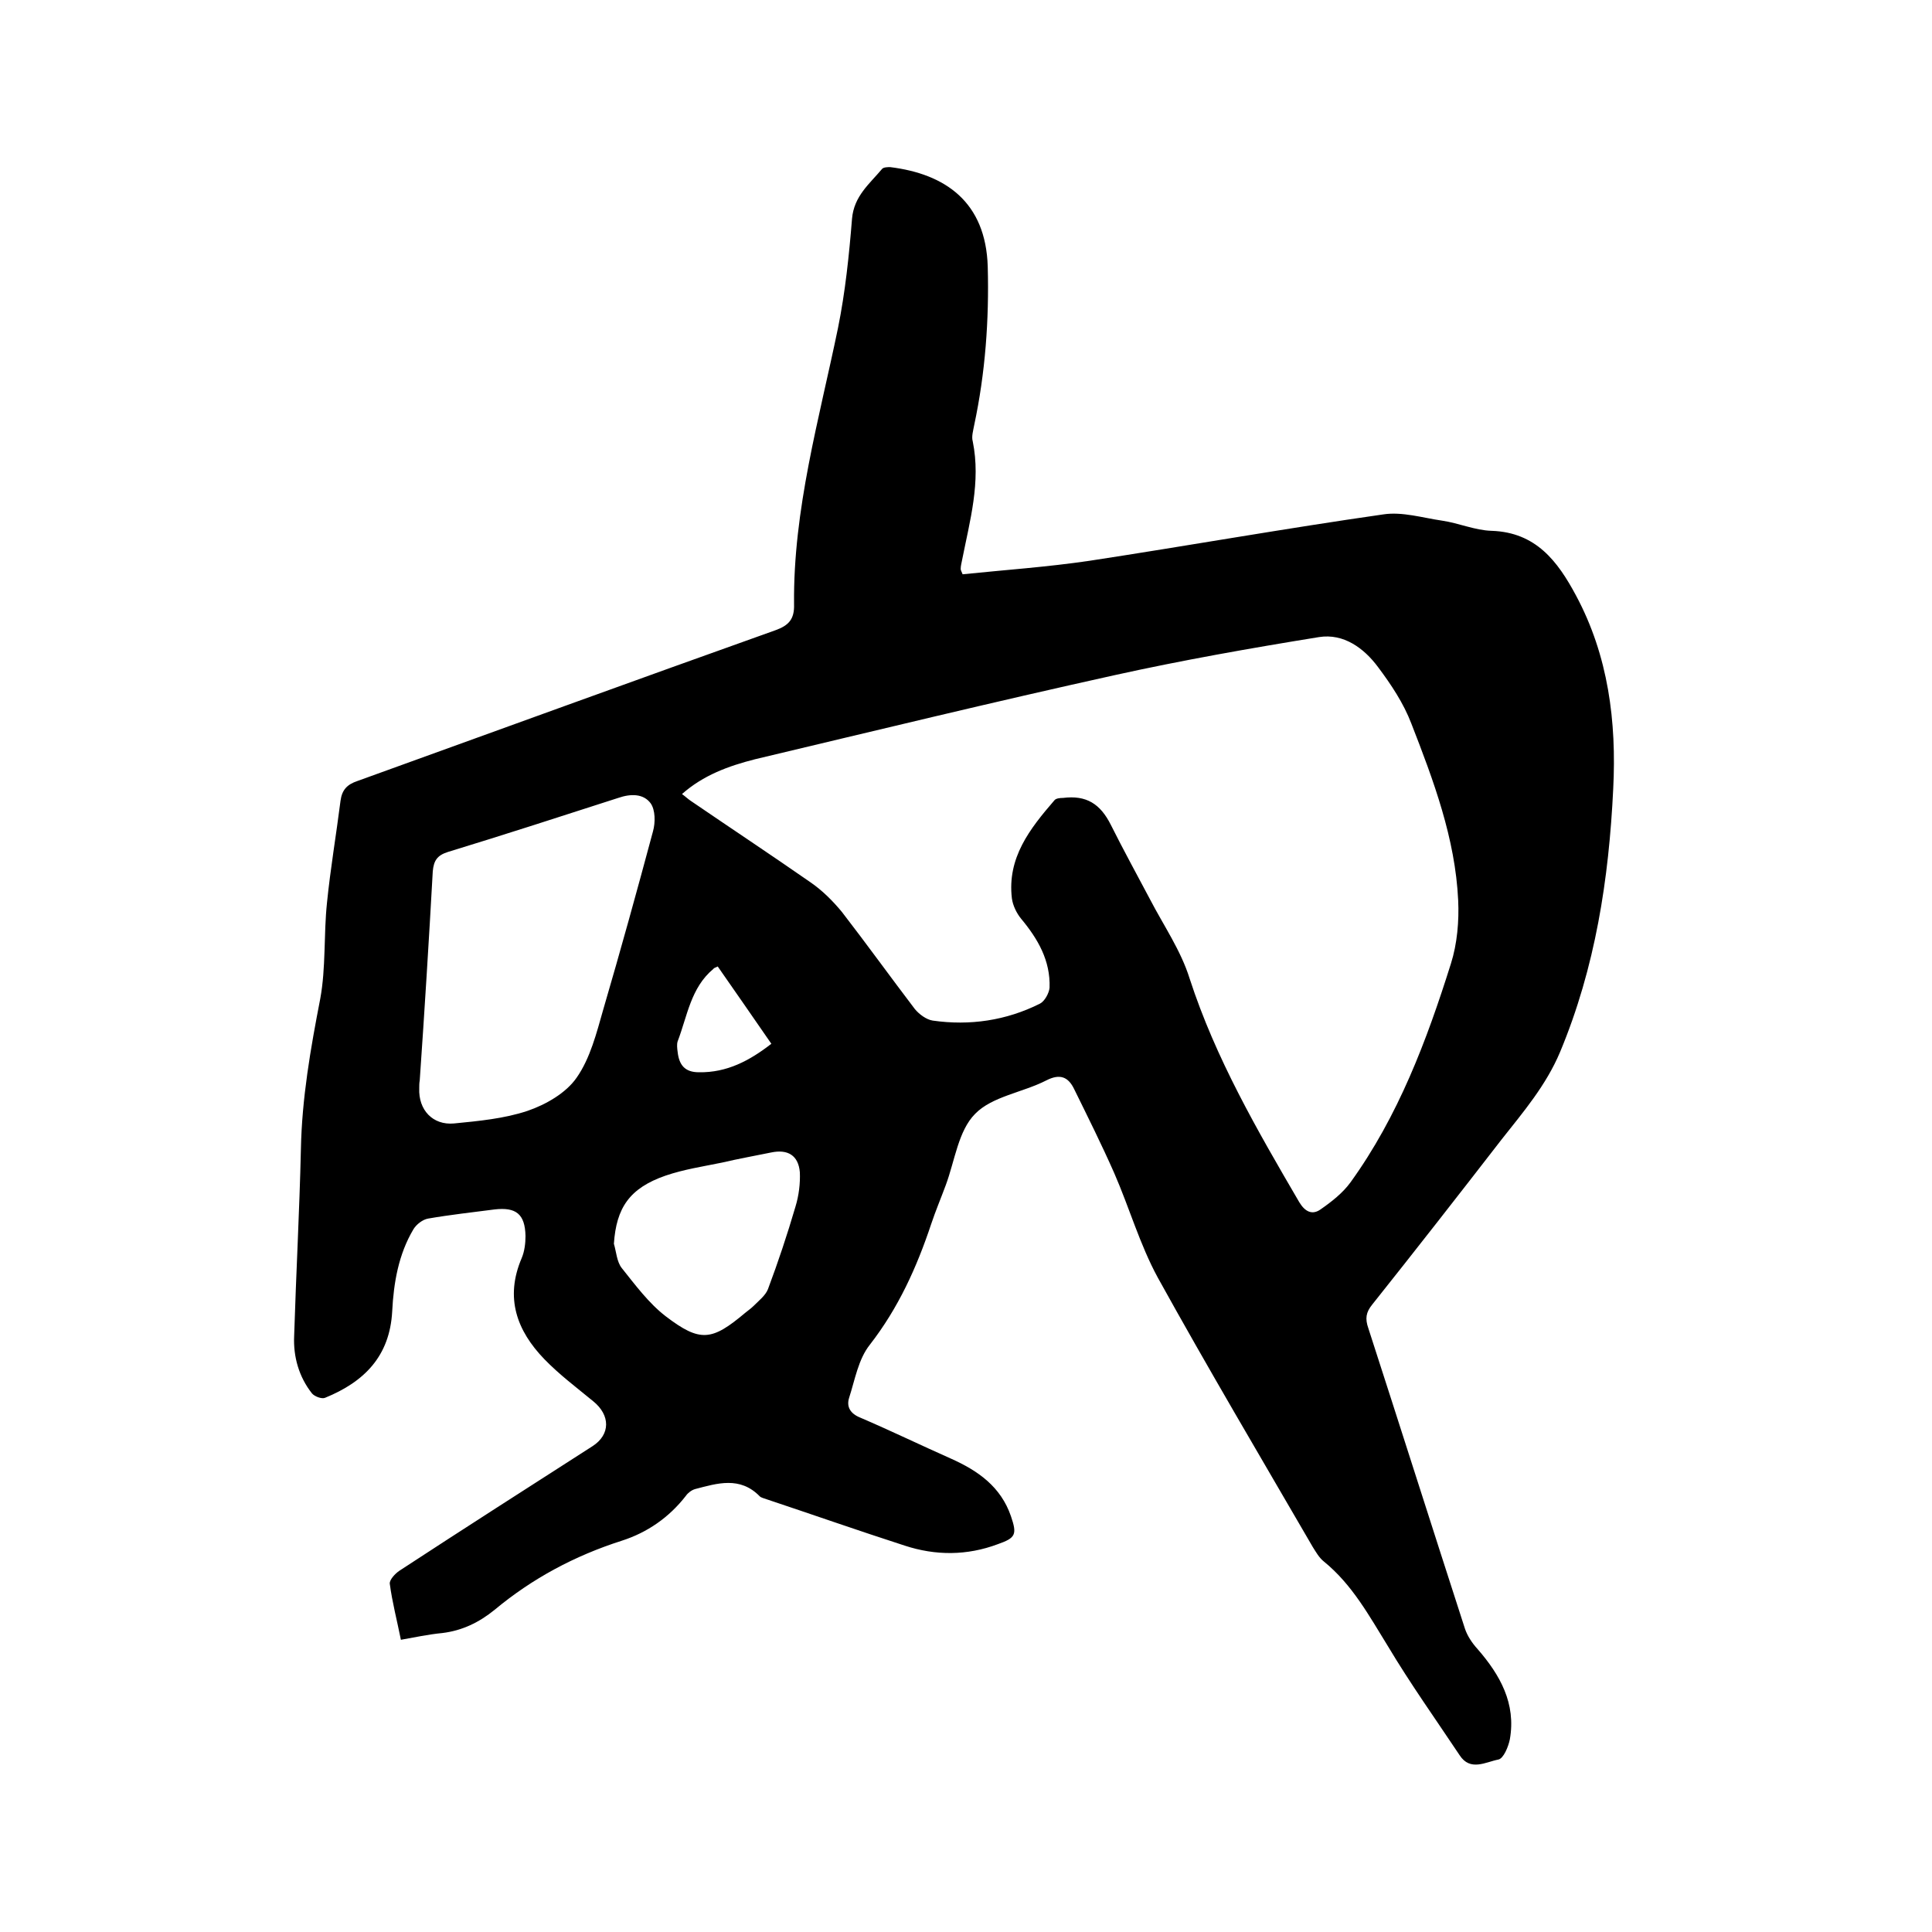 <svg enable-background="new 0 0 400 400" viewBox="0 0 400 400" xmlns="http://www.w3.org/2000/svg"><path d="m83 339.5c-.8-4-1.8-7.8-2.3-11.6-.1-.8 1.1-2.1 2-2.7 13.3-8.7 26.6-17.2 40-25.8 3.7-2.4 3.7-6.4.1-9.3-3.4-2.8-7-5.5-10.1-8.7-5.7-5.9-8.2-12.7-4.7-20.9.6-1.4.8-3.1.8-4.6-.1-4.6-2-6-6.4-5.5-4.6.6-9.2 1.1-13.8 1.9-1.1.2-2.4 1.2-3 2.2-3.1 5.2-4.1 11.1-4.4 17-.5 9.3-5.8 14.6-13.9 17.9-.7.3-2.2-.3-2.7-.9-2.7-3.4-3.9-7.6-3.7-11.9.4-12.9 1.1-25.8 1.4-38.7.2-10.5 2-20.8 4-31.1 1.2-6.5.7-13.3 1.4-19.9.7-7 1.9-14 2.8-21.1.3-2.3 1.4-3.4 3.5-4.1 28.8-10.4 57.6-20.9 86.5-31.2 2.8-1 4-2.3 3.9-5.4-.2-19.6 5.2-38.3 9.1-57.2 1.5-7.4 2.3-15.1 2.9-22.6.4-4.7 3.6-7.2 6.2-10.3.3-.4 1.2-.4 1.7-.4 11.4 1.4 19.8 7.2 20.2 20.6.3 11-.5 22-2.8 32.8-.2 1.1-.6 2.4-.3 3.4 1.7 8.4-.6 16.4-2.2 24.5-.1.6-.3 1.2-.3 1.9 0 .2.1.4.4 1.1 8.7-.9 17.5-1.5 26.3-2.8 20.3-3.1 40.5-6.7 60.8-9.6 3.9-.6 8.1.7 12.2 1.3 3.4.5 6.8 2 10.2 2.1 9.2.3 13.7 6.3 17.5 13.4 6.7 12.5 8.4 26.1 7.7 40-.9 18.7-3.7 37-11 54.5-2.9 6.9-7.6 12.4-12.1 18.1-8.9 11.5-17.8 22.9-26.8 34.2-1.3 1.6-1.5 2.9-.8 4.9 6.7 20.7 13.3 41.5 20 62.2.5 1.5 1.5 3 2.6 4.2 4.7 5.4 8 11.3 6.7 18.7-.3 1.5-1.3 4-2.4 4.2-2.6.5-5.8 2.5-8-.9-5-7.5-10.2-14.8-14.8-22.5-3.9-6.3-7.4-12.8-13.3-17.6-1-.8-1.6-1.9-2.3-3-10.8-18.6-21.7-37-32.1-55.8-3.7-6.8-5.9-14.5-9-21.6-2.6-5.9-5.5-11.7-8.3-17.4-1.2-2.5-2.9-3.3-5.8-1.8-4.9 2.5-11.2 3.3-14.7 6.9-3.5 3.5-4.2 9.7-6.1 14.8-1 2.7-2.1 5.3-3 8-3 9-6.8 17.4-12.7 25-2.4 3-3.1 7.3-4.3 11-.6 1.9.3 3.3 2.3 4.1 6.3 2.7 12.5 5.7 18.8 8.5 5.6 2.5 10.3 5.8 12.4 11.9 1.3 3.8 1 4.5-2.7 5.8-6.4 2.4-12.9 2.4-19.3.3-9.6-3.1-19-6.4-28.6-9.6-.5-.2-1.1-.3-1.4-.6-4.1-4.2-8.8-2.7-13.4-1.5-.7.2-1.5.8-1.9 1.4-3.5 4.5-8 7.6-13.3 9.3-9.7 3.1-18.5 7.8-26.3 14.3-3.2 2.6-6.7 4.3-10.8 4.8-3.1.3-5.7.9-8.6 1.4zm58.2-175.1c.7.5 1.2 1 1.8 1.4 8.2 5.6 16.5 11.1 24.7 16.8 2.5 1.7 4.7 3.9 6.6 6.2 5.1 6.6 10 13.4 15.1 20.1.9 1.1 2.4 2.2 3.7 2.4 7.7 1.1 15.2 0 22.2-3.5 1-.5 1.9-2.2 2-3.3.2-5.6-2.4-10.1-5.9-14.3-.9-1.1-1.7-2.7-1.9-4.2-1-8.4 3.7-14.4 8.8-20.3.3-.4 1.1-.5 1.8-.5 4.8-.6 7.7 1.2 9.9 5.6 2.6 5.2 5.4 10.3 8.1 15.4 2.8 5.4 6.4 10.6 8.2 16.4 5.4 16.6 14 31.4 22.7 46.3 1.2 2 2.7 2.7 4.4 1.5 2.3-1.6 4.6-3.4 6.2-5.6 9.9-13.7 15.8-29.4 20.8-45.3 1.3-4.1 1.7-8.8 1.5-13.1-.6-12.8-5.1-24.8-9.7-36.6-1.6-4.2-4.2-8.1-6.9-11.7-2.9-3.9-7.1-7-12.2-6.2-14.2 2.3-28.4 4.8-42.4 7.9-24.9 5.5-49.6 11.5-74.4 17.4-5.5 1.4-10.7 3.3-15.1 7.2zm-54.3 59.3c-.1.5-.1 1.1-.1 1.6-.2 4.5 2.8 7.7 7.2 7.3 5.1-.5 10.4-1 15.2-2.6 3.8-1.3 8-3.7 10.2-6.9 2.8-4 4.1-9.2 5.5-14.1 3.6-12.3 7-24.6 10.3-36.9.5-1.8.5-4.4-.5-5.8-1.5-2-4.1-2-6.7-1.1-11.8 3.8-23.5 7.6-35.3 11.2-2.2.7-2.9 1.8-3.1 4-.8 14.4-1.7 28.9-2.7 43.3zm40.2 33.8c.5 1.7.6 3.7 1.6 5 2.8 3.5 5.6 7.3 9.1 10 7.2 5.5 9.6 5.1 16.5-.7.6-.5 1.2-.9 1.7-1.4 1.1-1.1 2.5-2.2 3-3.5 2.1-5.6 4-11.3 5.7-17.1.7-2.3 1-4.8.9-7.1-.3-3.5-2.5-4.8-5.9-4.1s-6.8 1.3-10.2 2.1c-3.9.8-7.9 1.4-11.7 2.7-7.5 2.6-10.2 6.7-10.7 14.1zm21.5-57.4c-.6.3-.8.3-.9.5-4.7 3.9-5.4 9.8-7.4 15-.2.6-.1 1.5 0 2.2.3 2.7 1.5 4.2 4.4 4.2 5.8.1 10.5-2.4 15-5.9-3.8-5.5-7.4-10.7-11.1-16z"/></svg>
